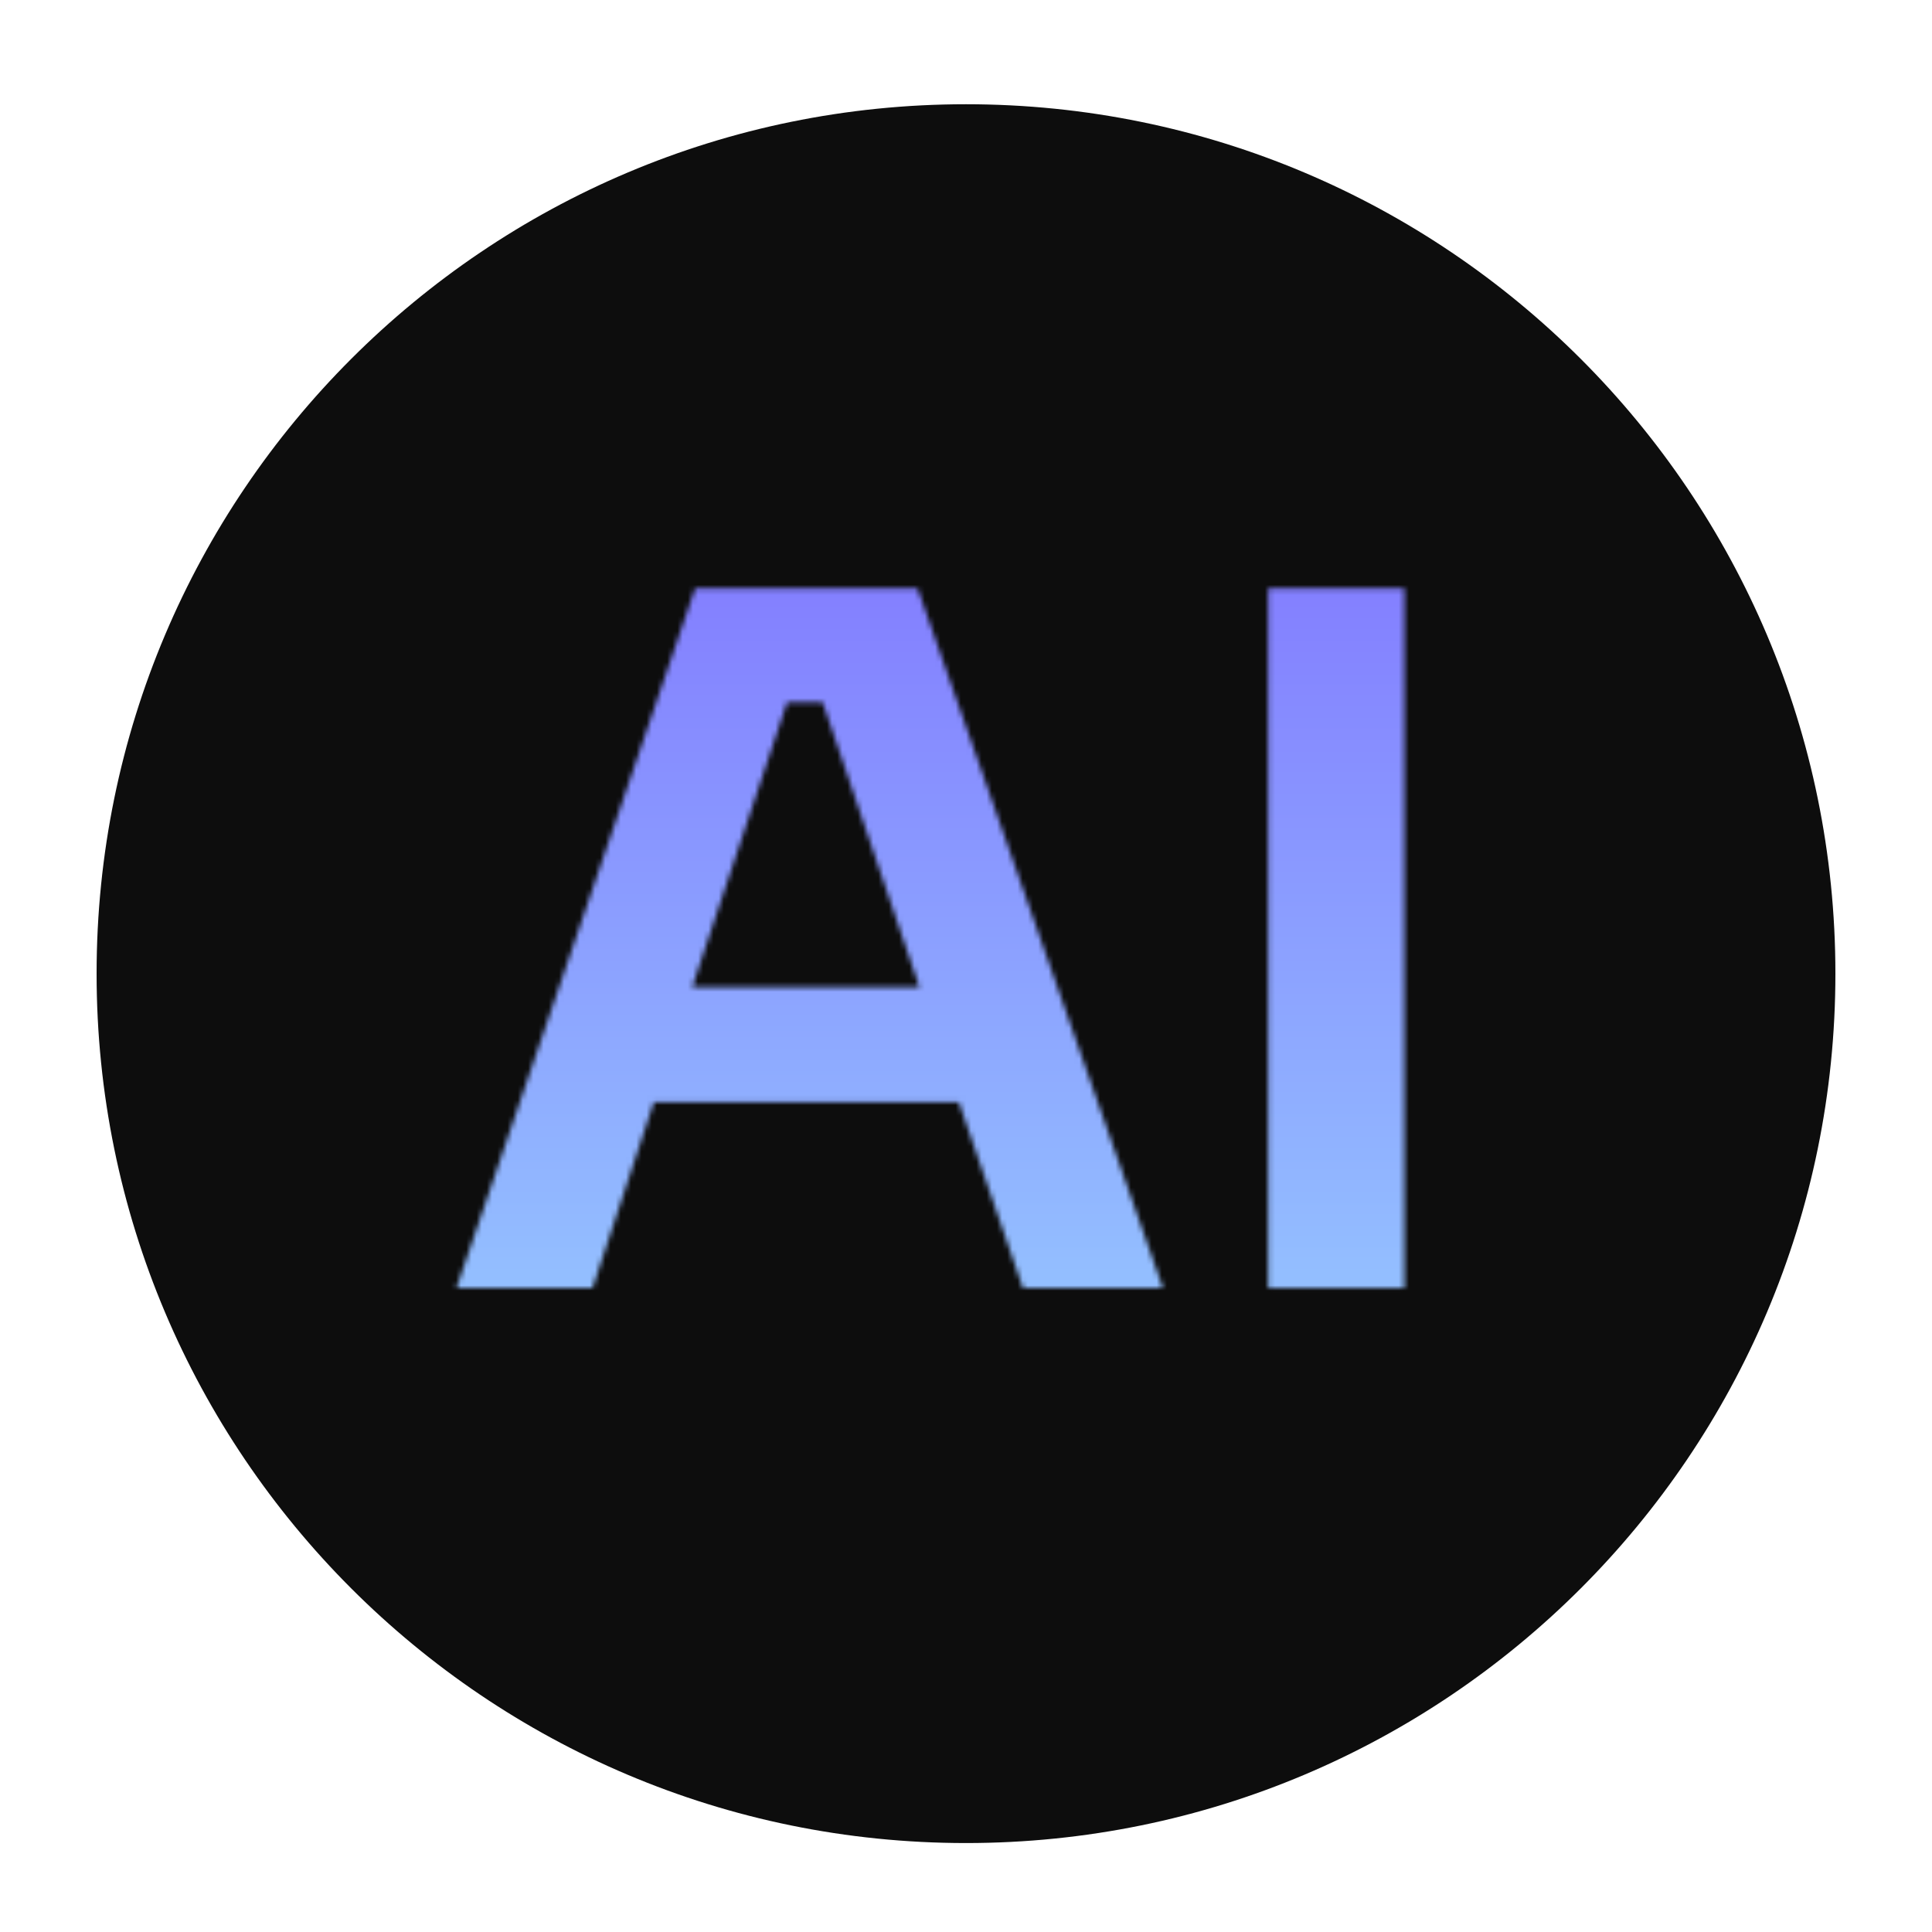 <svg xmlns="http://www.w3.org/2000/svg" xmlns:xlink="http://www.w3.org/1999/xlink" width="500" zoomAndPan="magnify" viewBox="0 0 375 375" height="500" preserveAspectRatio="xMidYMid meet" version="1.0"><defs><filter x="0%" y="0%" width="100%" height="100%" id="77a2264407"><feColorMatrix values="0 0 0 0 1 0 0 0 0 1 0 0 0 0 1 0 0 0 1 0" color-interpolation-filters="sRGB"/></filter><g/><clipPath id="4dc109472e"><path d="M 18.75 20.234 L 356.25 20.234 L 356.25 357.734 L 18.75 357.734 Z M 18.75 20.234 " clip-rule="nonzero"/></clipPath><clipPath id="b75adddda5"><path d="M 187.5 20.234 C 94.301 20.234 18.75 95.785 18.75 188.984 C 18.75 282.184 94.301 357.734 187.5 357.734 C 280.699 357.734 356.25 282.184 356.25 188.984 C 356.25 95.785 280.699 20.234 187.5 20.234 Z M 187.5 20.234 " clip-rule="nonzero"/></clipPath><clipPath id="0fda7fc330"><path d="M 0.75 0.234 L 338.25 0.234 L 338.25 337.734 L 0.75 337.734 Z M 0.75 0.234 " clip-rule="nonzero"/></clipPath><clipPath id="23ab11a7df"><path d="M 169.5 0.234 C 76.301 0.234 0.75 75.785 0.75 168.984 C 0.75 262.184 76.301 337.734 169.5 337.734 C 262.699 337.734 338.25 262.184 338.25 168.984 C 338.25 75.785 262.699 0.234 169.5 0.234 Z M 169.5 0.234 " clip-rule="nonzero"/></clipPath><clipPath id="bd7568b687"><rect x="0" width="339" y="0" height="338"/></clipPath><clipPath id="a0b0ace4f7"><path d="M 0 0 L 375 0 L 375 375 L 0 375 Z M 0 0 " clip-rule="nonzero"/></clipPath><linearGradient x1="35.164" gradientTransform="matrix(2.905, 0, 0, 2.907, 84.899, 58.124)" y1="-19.992" x2="35.164" gradientUnits="userSpaceOnUse" y2="108.991" id="8309870c93"><stop stop-opacity="1" stop-color="rgb(49.409%, 41.959%, 100%)" offset="0"/><stop stop-opacity="1" stop-color="rgb(49.409%, 41.959%, 100%)" offset="0.125"/><stop stop-opacity="1" stop-color="rgb(49.422%, 42.01%, 100%)" offset="0.188"/><stop stop-opacity="1" stop-color="rgb(49.503%, 42.329%, 100%)" offset="0.191"/><stop stop-opacity="1" stop-color="rgb(49.571%, 42.598%, 100%)" offset="0.195"/><stop stop-opacity="1" stop-color="rgb(49.64%, 42.867%, 100%)" offset="0.199"/><stop stop-opacity="1" stop-color="rgb(49.709%, 43.135%, 100%)" offset="0.203"/><stop stop-opacity="1" stop-color="rgb(49.776%, 43.404%, 100%)" offset="0.207"/><stop stop-opacity="1" stop-color="rgb(49.844%, 43.672%, 100%)" offset="0.211"/><stop stop-opacity="1" stop-color="rgb(49.913%, 43.939%, 100%)" offset="0.215"/><stop stop-opacity="1" stop-color="rgb(49.982%, 44.208%, 100%)" offset="0.219"/><stop stop-opacity="1" stop-color="rgb(50.05%, 44.476%, 100%)" offset="0.223"/><stop stop-opacity="1" stop-color="rgb(50.119%, 44.745%, 100%)" offset="0.227"/><stop stop-opacity="1" stop-color="rgb(50.186%, 45.013%, 100%)" offset="0.23"/><stop stop-opacity="1" stop-color="rgb(50.255%, 45.282%, 100%)" offset="0.234"/><stop stop-opacity="1" stop-color="rgb(50.323%, 45.551%, 100%)" offset="0.238"/><stop stop-opacity="1" stop-color="rgb(50.392%, 45.819%, 100%)" offset="0.242"/><stop stop-opacity="1" stop-color="rgb(50.459%, 46.086%, 100%)" offset="0.246"/><stop stop-opacity="1" stop-color="rgb(50.528%, 46.355%, 100%)" offset="0.25"/><stop stop-opacity="1" stop-color="rgb(50.597%, 46.623%, 100%)" offset="0.254"/><stop stop-opacity="1" stop-color="rgb(50.665%, 46.892%, 100%)" offset="0.258"/><stop stop-opacity="1" stop-color="rgb(50.732%, 47.16%, 100%)" offset="0.262"/><stop stop-opacity="1" stop-color="rgb(50.801%, 47.429%, 100%)" offset="0.266"/><stop stop-opacity="1" stop-color="rgb(50.87%, 47.696%, 100%)" offset="0.27"/><stop stop-opacity="1" stop-color="rgb(50.938%, 47.964%, 100%)" offset="0.273"/><stop stop-opacity="1" stop-color="rgb(51.006%, 48.233%, 100%)" offset="0.277"/><stop stop-opacity="1" stop-color="rgb(51.074%, 48.502%, 100%)" offset="0.281"/><stop stop-opacity="1" stop-color="rgb(51.143%, 48.77%, 100%)" offset="0.285"/><stop stop-opacity="1" stop-color="rgb(51.212%, 49.039%, 100%)" offset="0.289"/><stop stop-opacity="1" stop-color="rgb(51.279%, 49.307%, 100%)" offset="0.293"/><stop stop-opacity="1" stop-color="rgb(51.347%, 49.576%, 100%)" offset="0.297"/><stop stop-opacity="1" stop-color="rgb(51.416%, 49.843%, 100%)" offset="0.301"/><stop stop-opacity="1" stop-color="rgb(51.485%, 50.111%, 100%)" offset="0.305"/><stop stop-opacity="1" stop-color="rgb(51.552%, 50.38%, 100%)" offset="0.309"/><stop stop-opacity="1" stop-color="rgb(51.62%, 50.648%, 100%)" offset="0.312"/><stop stop-opacity="1" stop-color="rgb(51.689%, 50.917%, 100%)" offset="0.316"/><stop stop-opacity="1" stop-color="rgb(51.758%, 51.186%, 100%)" offset="0.32"/><stop stop-opacity="1" stop-color="rgb(51.825%, 51.454%, 100%)" offset="0.324"/><stop stop-opacity="1" stop-color="rgb(51.894%, 51.723%, 100%)" offset="0.328"/><stop stop-opacity="1" stop-color="rgb(51.962%, 51.99%, 100%)" offset="0.332"/><stop stop-opacity="1" stop-color="rgb(52.031%, 52.258%, 100%)" offset="0.336"/><stop stop-opacity="1" stop-color="rgb(52.098%, 52.527%, 100%)" offset="0.34"/><stop stop-opacity="1" stop-color="rgb(52.167%, 52.795%, 100%)" offset="0.344"/><stop stop-opacity="1" stop-color="rgb(52.235%, 53.064%, 100%)" offset="0.348"/><stop stop-opacity="1" stop-color="rgb(52.304%, 53.333%, 100%)" offset="0.352"/><stop stop-opacity="1" stop-color="rgb(52.371%, 53.6%, 100%)" offset="0.355"/><stop stop-opacity="1" stop-color="rgb(52.44%, 53.868%, 100%)" offset="0.359"/><stop stop-opacity="1" stop-color="rgb(52.509%, 54.137%, 100%)" offset="0.363"/><stop stop-opacity="1" stop-color="rgb(52.577%, 54.405%, 100%)" offset="0.367"/><stop stop-opacity="1" stop-color="rgb(52.644%, 54.674%, 100%)" offset="0.371"/><stop stop-opacity="1" stop-color="rgb(52.713%, 54.942%, 100%)" offset="0.375"/><stop stop-opacity="1" stop-color="rgb(52.782%, 55.211%, 100%)" offset="0.379"/><stop stop-opacity="1" stop-color="rgb(52.85%, 55.479%, 100%)" offset="0.383"/><stop stop-opacity="1" stop-color="rgb(52.917%, 55.746%, 100%)" offset="0.387"/><stop stop-opacity="1" stop-color="rgb(52.986%, 56.015%, 100%)" offset="0.391"/><stop stop-opacity="1" stop-color="rgb(53.055%, 56.284%, 100%)" offset="0.395"/><stop stop-opacity="1" stop-color="rgb(53.123%, 56.552%, 100%)" offset="0.398"/><stop stop-opacity="1" stop-color="rgb(53.191%, 56.821%, 100%)" offset="0.402"/><stop stop-opacity="1" stop-color="rgb(53.259%, 57.089%, 100%)" offset="0.406"/><stop stop-opacity="1" stop-color="rgb(53.328%, 57.356%, 100%)" offset="0.41"/><stop stop-opacity="1" stop-color="rgb(53.397%, 57.625%, 100%)" offset="0.414"/><stop stop-opacity="1" stop-color="rgb(53.465%, 57.893%, 100%)" offset="0.418"/><stop stop-opacity="1" stop-color="rgb(53.534%, 58.162%, 100%)" offset="0.422"/><stop stop-opacity="1" stop-color="rgb(53.601%, 58.43%, 100%)" offset="0.426"/><stop stop-opacity="1" stop-color="rgb(53.67%, 58.699%, 100%)" offset="0.43"/><stop stop-opacity="1" stop-color="rgb(53.738%, 58.968%, 100%)" offset="0.434"/><stop stop-opacity="1" stop-color="rgb(53.807%, 59.236%, 100%)" offset="0.438"/><stop stop-opacity="1" stop-color="rgb(53.874%, 59.503%, 100%)" offset="0.441"/><stop stop-opacity="1" stop-color="rgb(53.943%, 59.772%, 100%)" offset="0.445"/><stop stop-opacity="1" stop-color="rgb(54.012%, 60.04%, 100%)" offset="0.449"/><stop stop-opacity="1" stop-color="rgb(54.08%, 60.309%, 100%)" offset="0.453"/><stop stop-opacity="1" stop-color="rgb(54.147%, 60.577%, 100%)" offset="0.457"/><stop stop-opacity="1" stop-color="rgb(54.216%, 60.846%, 100%)" offset="0.461"/><stop stop-opacity="1" stop-color="rgb(54.285%, 61.113%, 100%)" offset="0.465"/><stop stop-opacity="1" stop-color="rgb(54.353%, 61.382%, 100%)" offset="0.469"/><stop stop-opacity="1" stop-color="rgb(54.42%, 61.65%, 100%)" offset="0.473"/><stop stop-opacity="1" stop-color="rgb(54.489%, 61.919%, 100%)" offset="0.477"/><stop stop-opacity="1" stop-color="rgb(54.558%, 62.187%, 100%)" offset="0.48"/><stop stop-opacity="1" stop-color="rgb(54.626%, 62.456%, 100%)" offset="0.484"/><stop stop-opacity="1" stop-color="rgb(54.694%, 62.724%, 100%)" offset="0.488"/><stop stop-opacity="1" stop-color="rgb(54.762%, 62.993%, 100%)" offset="0.492"/><stop stop-opacity="1" stop-color="rgb(54.831%, 63.26%, 100%)" offset="0.496"/><stop stop-opacity="1" stop-color="rgb(54.9%, 63.528%, 100%)" offset="0.5"/><stop stop-opacity="1" stop-color="rgb(54.967%, 63.797%, 100%)" offset="0.504"/><stop stop-opacity="1" stop-color="rgb(55.035%, 64.066%, 100%)" offset="0.508"/><stop stop-opacity="1" stop-color="rgb(55.104%, 64.334%, 100%)" offset="0.512"/><stop stop-opacity="1" stop-color="rgb(55.173%, 64.603%, 100%)" offset="0.516"/><stop stop-opacity="1" stop-color="rgb(55.24%, 64.871%, 100%)" offset="0.52"/><stop stop-opacity="1" stop-color="rgb(55.309%, 65.14%, 100%)" offset="0.523"/><stop stop-opacity="1" stop-color="rgb(55.377%, 65.407%, 100%)" offset="0.527"/><stop stop-opacity="1" stop-color="rgb(55.446%, 65.675%, 100%)" offset="0.531"/><stop stop-opacity="1" stop-color="rgb(55.513%, 65.944%, 100%)" offset="0.535"/><stop stop-opacity="1" stop-color="rgb(55.582%, 66.212%, 100%)" offset="0.539"/><stop stop-opacity="1" stop-color="rgb(55.65%, 66.481%, 100%)" offset="0.543"/><stop stop-opacity="1" stop-color="rgb(55.719%, 66.75%, 100%)" offset="0.547"/><stop stop-opacity="1" stop-color="rgb(55.786%, 67.017%, 100%)" offset="0.551"/><stop stop-opacity="1" stop-color="rgb(55.855%, 67.285%, 100%)" offset="0.555"/><stop stop-opacity="1" stop-color="rgb(55.923%, 67.554%, 100%)" offset="0.559"/><stop stop-opacity="1" stop-color="rgb(55.992%, 67.822%, 100%)" offset="0.562"/><stop stop-opacity="1" stop-color="rgb(56.059%, 68.091%, 100%)" offset="0.566"/><stop stop-opacity="1" stop-color="rgb(56.128%, 68.359%, 100%)" offset="0.57"/><stop stop-opacity="1" stop-color="rgb(56.197%, 68.628%, 100%)" offset="0.574"/><stop stop-opacity="1" stop-color="rgb(56.265%, 68.896%, 100%)" offset="0.578"/><stop stop-opacity="1" stop-color="rgb(56.332%, 69.164%, 100%)" offset="0.582"/><stop stop-opacity="1" stop-color="rgb(56.401%, 69.432%, 100%)" offset="0.586"/><stop stop-opacity="1" stop-color="rgb(56.47%, 69.701%, 100%)" offset="0.59"/><stop stop-opacity="1" stop-color="rgb(56.538%, 69.969%, 100%)" offset="0.594"/><stop stop-opacity="1" stop-color="rgb(56.606%, 70.238%, 100%)" offset="0.598"/><stop stop-opacity="1" stop-color="rgb(56.674%, 70.506%, 100%)" offset="0.602"/><stop stop-opacity="1" stop-color="rgb(56.743%, 70.773%, 100%)" offset="0.605"/><stop stop-opacity="1" stop-color="rgb(56.812%, 71.042%, 100%)" offset="0.609"/><stop stop-opacity="1" stop-color="rgb(56.88%, 71.31%, 100%)" offset="0.613"/><stop stop-opacity="1" stop-color="rgb(56.949%, 71.579%, 100%)" offset="0.617"/><stop stop-opacity="1" stop-color="rgb(57.016%, 71.848%, 100%)" offset="0.621"/><stop stop-opacity="1" stop-color="rgb(57.085%, 72.116%, 100%)" offset="0.625"/><stop stop-opacity="1" stop-color="rgb(57.153%, 72.385%, 100%)" offset="0.629"/><stop stop-opacity="1" stop-color="rgb(57.222%, 72.653%, 100%)" offset="0.633"/><stop stop-opacity="1" stop-color="rgb(57.289%, 72.92%, 100%)" offset="0.637"/><stop stop-opacity="1" stop-color="rgb(57.358%, 73.189%, 100%)" offset="0.641"/><stop stop-opacity="1" stop-color="rgb(57.426%, 73.457%, 100%)" offset="0.645"/><stop stop-opacity="1" stop-color="rgb(57.495%, 73.726%, 100%)" offset="0.648"/><stop stop-opacity="1" stop-color="rgb(57.562%, 73.994%, 100%)" offset="0.652"/><stop stop-opacity="1" stop-color="rgb(57.631%, 74.263%, 100%)" offset="0.656"/><stop stop-opacity="1" stop-color="rgb(57.7%, 74.53%, 100%)" offset="0.66"/><stop stop-opacity="1" stop-color="rgb(57.768%, 74.799%, 100%)" offset="0.664"/><stop stop-opacity="1" stop-color="rgb(57.835%, 75.067%, 100%)" offset="0.668"/><stop stop-opacity="1" stop-color="rgb(57.904%, 75.336%, 100%)" offset="0.672"/><stop stop-opacity="1" stop-color="rgb(57.973%, 75.604%, 100%)" offset="0.676"/><stop stop-opacity="1" stop-color="rgb(58.041%, 75.873%, 100%)" offset="0.68"/><stop stop-opacity="1" stop-color="rgb(58.109%, 76.141%, 100%)" offset="0.684"/><stop stop-opacity="1" stop-color="rgb(58.177%, 76.41%, 100%)" offset="0.688"/><stop stop-opacity="1" stop-color="rgb(58.246%, 76.677%, 100%)" offset="0.691"/><stop stop-opacity="1" stop-color="rgb(58.315%, 76.945%, 100%)" offset="0.695"/><stop stop-opacity="1" stop-color="rgb(58.382%, 77.214%, 100%)" offset="0.699"/><stop stop-opacity="1" stop-color="rgb(58.45%, 77.483%, 100%)" offset="0.703"/><stop stop-opacity="1" stop-color="rgb(58.519%, 77.751%, 100%)" offset="0.707"/><stop stop-opacity="1" stop-color="rgb(58.588%, 78.02%, 100%)" offset="0.711"/><stop stop-opacity="1" stop-color="rgb(58.655%, 78.287%, 100%)" offset="0.715"/><stop stop-opacity="1" stop-color="rgb(58.723%, 78.555%, 100%)" offset="0.719"/><stop stop-opacity="1" stop-color="rgb(58.792%, 78.824%, 100%)" offset="0.723"/><stop stop-opacity="1" stop-color="rgb(58.861%, 79.092%, 100%)" offset="0.727"/><stop stop-opacity="1" stop-color="rgb(58.928%, 79.361%, 100%)" offset="0.73"/><stop stop-opacity="1" stop-color="rgb(58.997%, 79.63%, 100%)" offset="0.734"/><stop stop-opacity="1" stop-color="rgb(59.065%, 79.898%, 100%)" offset="0.738"/><stop stop-opacity="1" stop-color="rgb(59.134%, 80.167%, 100%)" offset="0.742"/><stop stop-opacity="1" stop-color="rgb(59.201%, 80.434%, 100%)" offset="0.746"/><stop stop-opacity="1" stop-color="rgb(59.27%, 80.702%, 100%)" offset="0.75"/><stop stop-opacity="1" stop-color="rgb(59.338%, 80.971%, 100%)" offset="0.754"/><stop stop-opacity="1" stop-color="rgb(59.407%, 81.239%, 100%)" offset="0.758"/><stop stop-opacity="1" stop-color="rgb(59.474%, 81.508%, 100%)" offset="0.762"/><stop stop-opacity="1" stop-color="rgb(59.543%, 81.776%, 100%)" offset="0.766"/><stop stop-opacity="1" stop-color="rgb(59.612%, 82.045%, 100%)" offset="0.77"/><stop stop-opacity="1" stop-color="rgb(59.68%, 82.314%, 100%)" offset="0.773"/><stop stop-opacity="1" stop-color="rgb(59.747%, 82.581%, 100%)" offset="0.777"/><stop stop-opacity="1" stop-color="rgb(59.816%, 82.849%, 100%)" offset="0.781"/><stop stop-opacity="1" stop-color="rgb(59.885%, 83.118%, 100%)" offset="0.785"/><stop stop-opacity="1" stop-color="rgb(59.953%, 83.386%, 100%)" offset="0.789"/><stop stop-opacity="1" stop-color="rgb(60.02%, 83.655%, 100%)" offset="0.793"/><stop stop-opacity="1" stop-color="rgb(60.089%, 83.923%, 100%)" offset="0.797"/><stop stop-opacity="1" stop-color="rgb(60.158%, 84.19%, 100%)" offset="0.801"/><stop stop-opacity="1" stop-color="rgb(60.226%, 84.459%, 100%)" offset="0.805"/><stop stop-opacity="1" stop-color="rgb(60.295%, 84.727%, 100%)" offset="0.809"/><stop stop-opacity="1" stop-color="rgb(60.364%, 84.996%, 100%)" offset="0.812"/><stop stop-opacity="1" stop-color="rgb(60.376%, 85.048%, 100%)" offset="0.875"/><stop stop-opacity="1" stop-color="rgb(60.39%, 85.1%, 100%)" offset="1"/></linearGradient><clipPath id="7aaf1b1472"><rect x="0" width="375" y="0" height="375"/></clipPath><clipPath id="bde4e9daa4"><rect x="0" width="375" y="0" height="375"/></clipPath><clipPath id="d0c75cca18"><rect x="0" width="375" y="0" height="375"/></clipPath><mask id="6d4db4f971"><g filter="url(#77a2264407)"><g transform="matrix(1, 0, 0, 1, 0, 0)"><g clip-path="url(#d0c75cca18)"><g transform="matrix(1, 0, 0, 1, 0, 0)"><g clip-path="url(#bde4e9daa4)"><g fill="#000000" fill-opacity="1"><g transform="translate(85.254, 250.008)"><g><path d="M 3.344 0 L 49.672 -135.812 L 92.844 -135.812 L 140.469 0 L 113.297 0 L 100.844 -36.094 L 41.672 -36.094 L 29.766 0 Z M 49.109 -58.422 L 93.203 -58.422 L 74.422 -113.672 L 67.531 -113.672 Z M 49.109 -58.422 "/></g></g></g><g fill="#000000" fill-opacity="1"><g transform="translate(229.052, 250.008)"><g><path d="M 17.109 0 L 17.109 -135.812 L 43.531 -135.812 L 43.531 0 Z M 17.109 0 "/></g></g></g></g></g></g></g></g></mask><clipPath id="d8fe6ac92f"><path d="M 0 0 L 375 0 L 375 375 L 0 375 Z M 0 0 " clip-rule="nonzero"/></clipPath><clipPath id="6b632d4357"><rect x="0" width="375" y="0" height="375"/></clipPath><clipPath id="7312508d4d"><rect x="0" width="375" y="0" height="375"/></clipPath><clipPath id="2ba003ea22"><rect x="0" width="375" y="0" height="375"/></clipPath></defs><g clip-path="url(#4dc109472e)"><g clip-path="url(#b75adddda5)"><g transform="matrix(1, 0, 0, 1, 18, 20)"><g clip-path="url(#bd7568b687)"><g clip-path="url(#0fda7fc330)"><g clip-path="url(#23ab11a7df)"><path fill="#0d0d0d" d="M 0.75 0.234 L 338.25 0.234 L 338.25 337.734 L 0.75 337.734 Z M 0.75 0.234 " fill-opacity="1" fill-rule="nonzero"/></g></g></g></g></g></g><g transform="matrix(1, 0, 0, 1, 0, 0)"><g clip-path="url(#2ba003ea22)"><g transform="matrix(1, 0, 0, 1, 0, 0)"><g clip-path="url(#7312508d4d)"><g mask="url(#6d4db4f971)"><g transform="matrix(1, 0, 0, 1, 0, 0)"><g clip-path="url(#6b632d4357)"><g clip-path="url(#d8fe6ac92f)"><rect x="-201.3" fill="url(#8309870c93)" width="777.6" height="777.6" y="-201.3"/></g></g></g></g></g></g></g></g></svg>